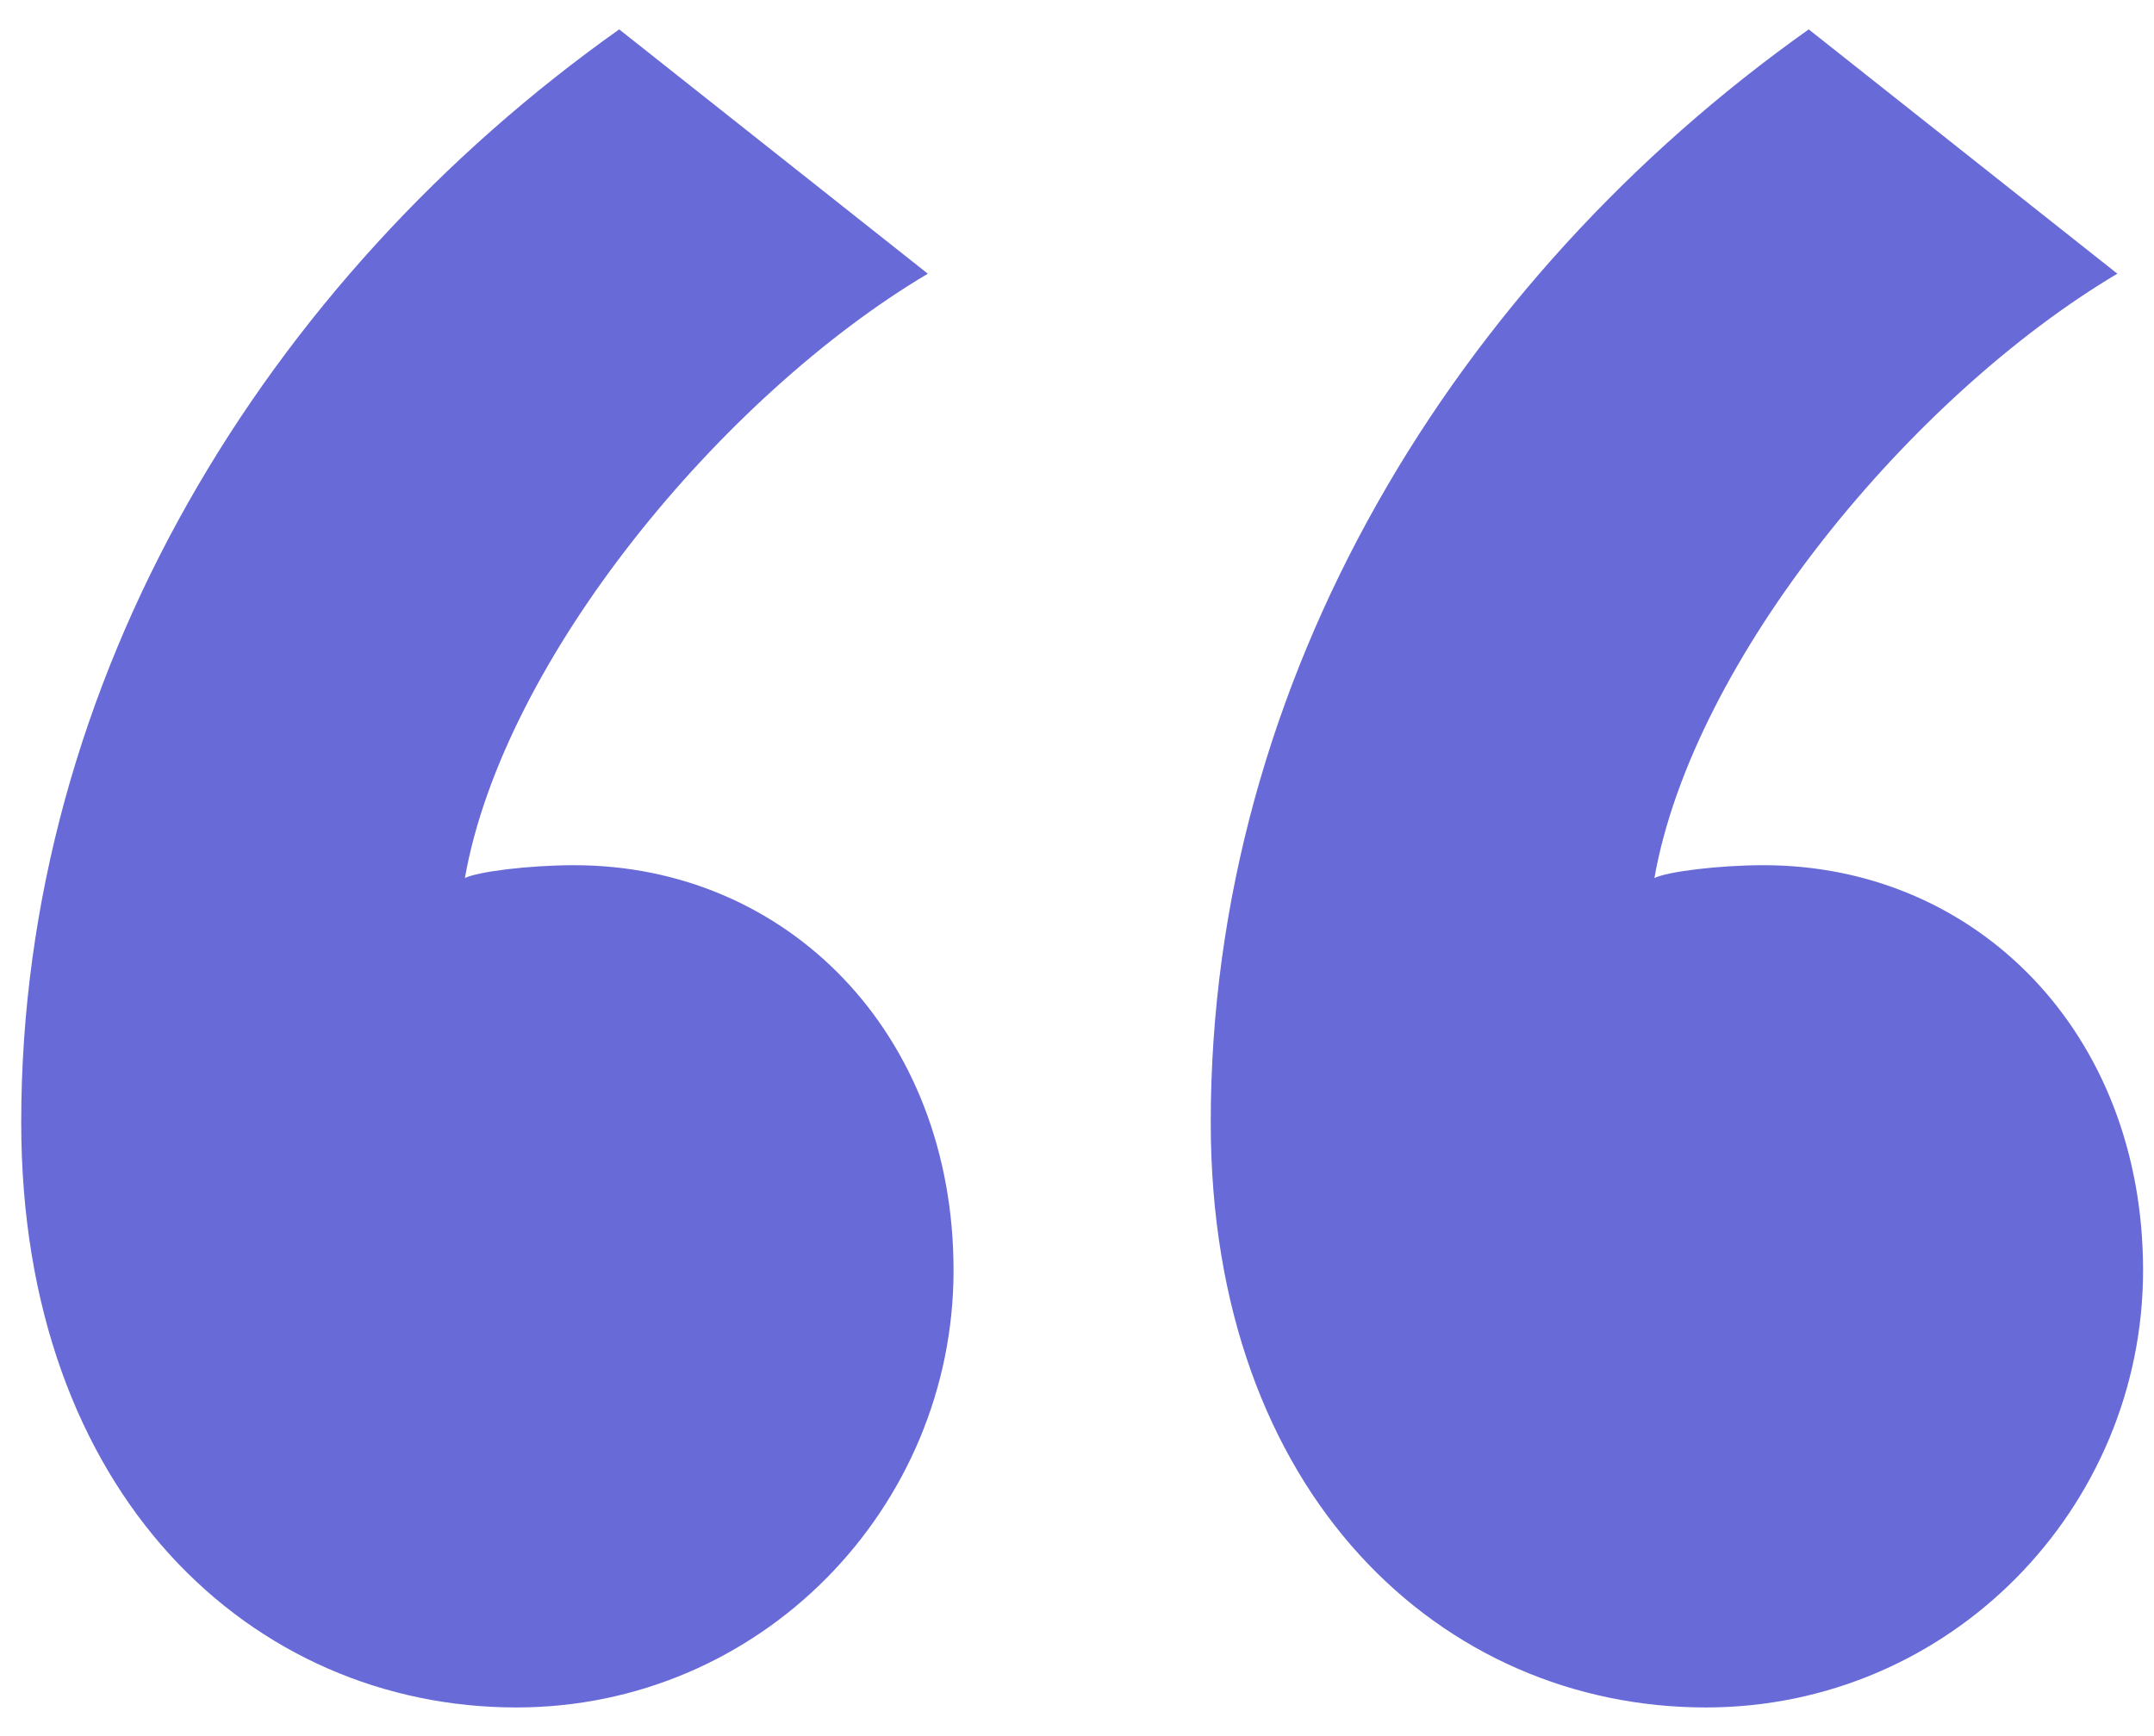 <svg width="67" height="54" fill="none" xmlns="http://www.w3.org/2000/svg"><path d="m19.26.914 9.6 7.6c-6.4 3.8-13.2 12-14.4 18.8.4-.2 2-.4 3.4-.4 6.6 0 11.8 5.2 11.8 12.6 0 7.4-6 13.6-13.6 13.6-8.2 0-15.4-6.6-15.4-18.2 0-13.8 7.6-26.2 18.6-34Zm37 0 9.6 7.6c-6.4 3.8-13.2 12-14.4 18.8.4-.2 2-.4 3.4-.4 6.6 0 11.8 5.2 11.8 12.6 0 7.4-6 13.6-13.6 13.6-8.2 0-15.4-6.6-15.4-18.2 0-13.8 7.6-26.2 18.6-34Z" fill="#676AD7"/></svg>